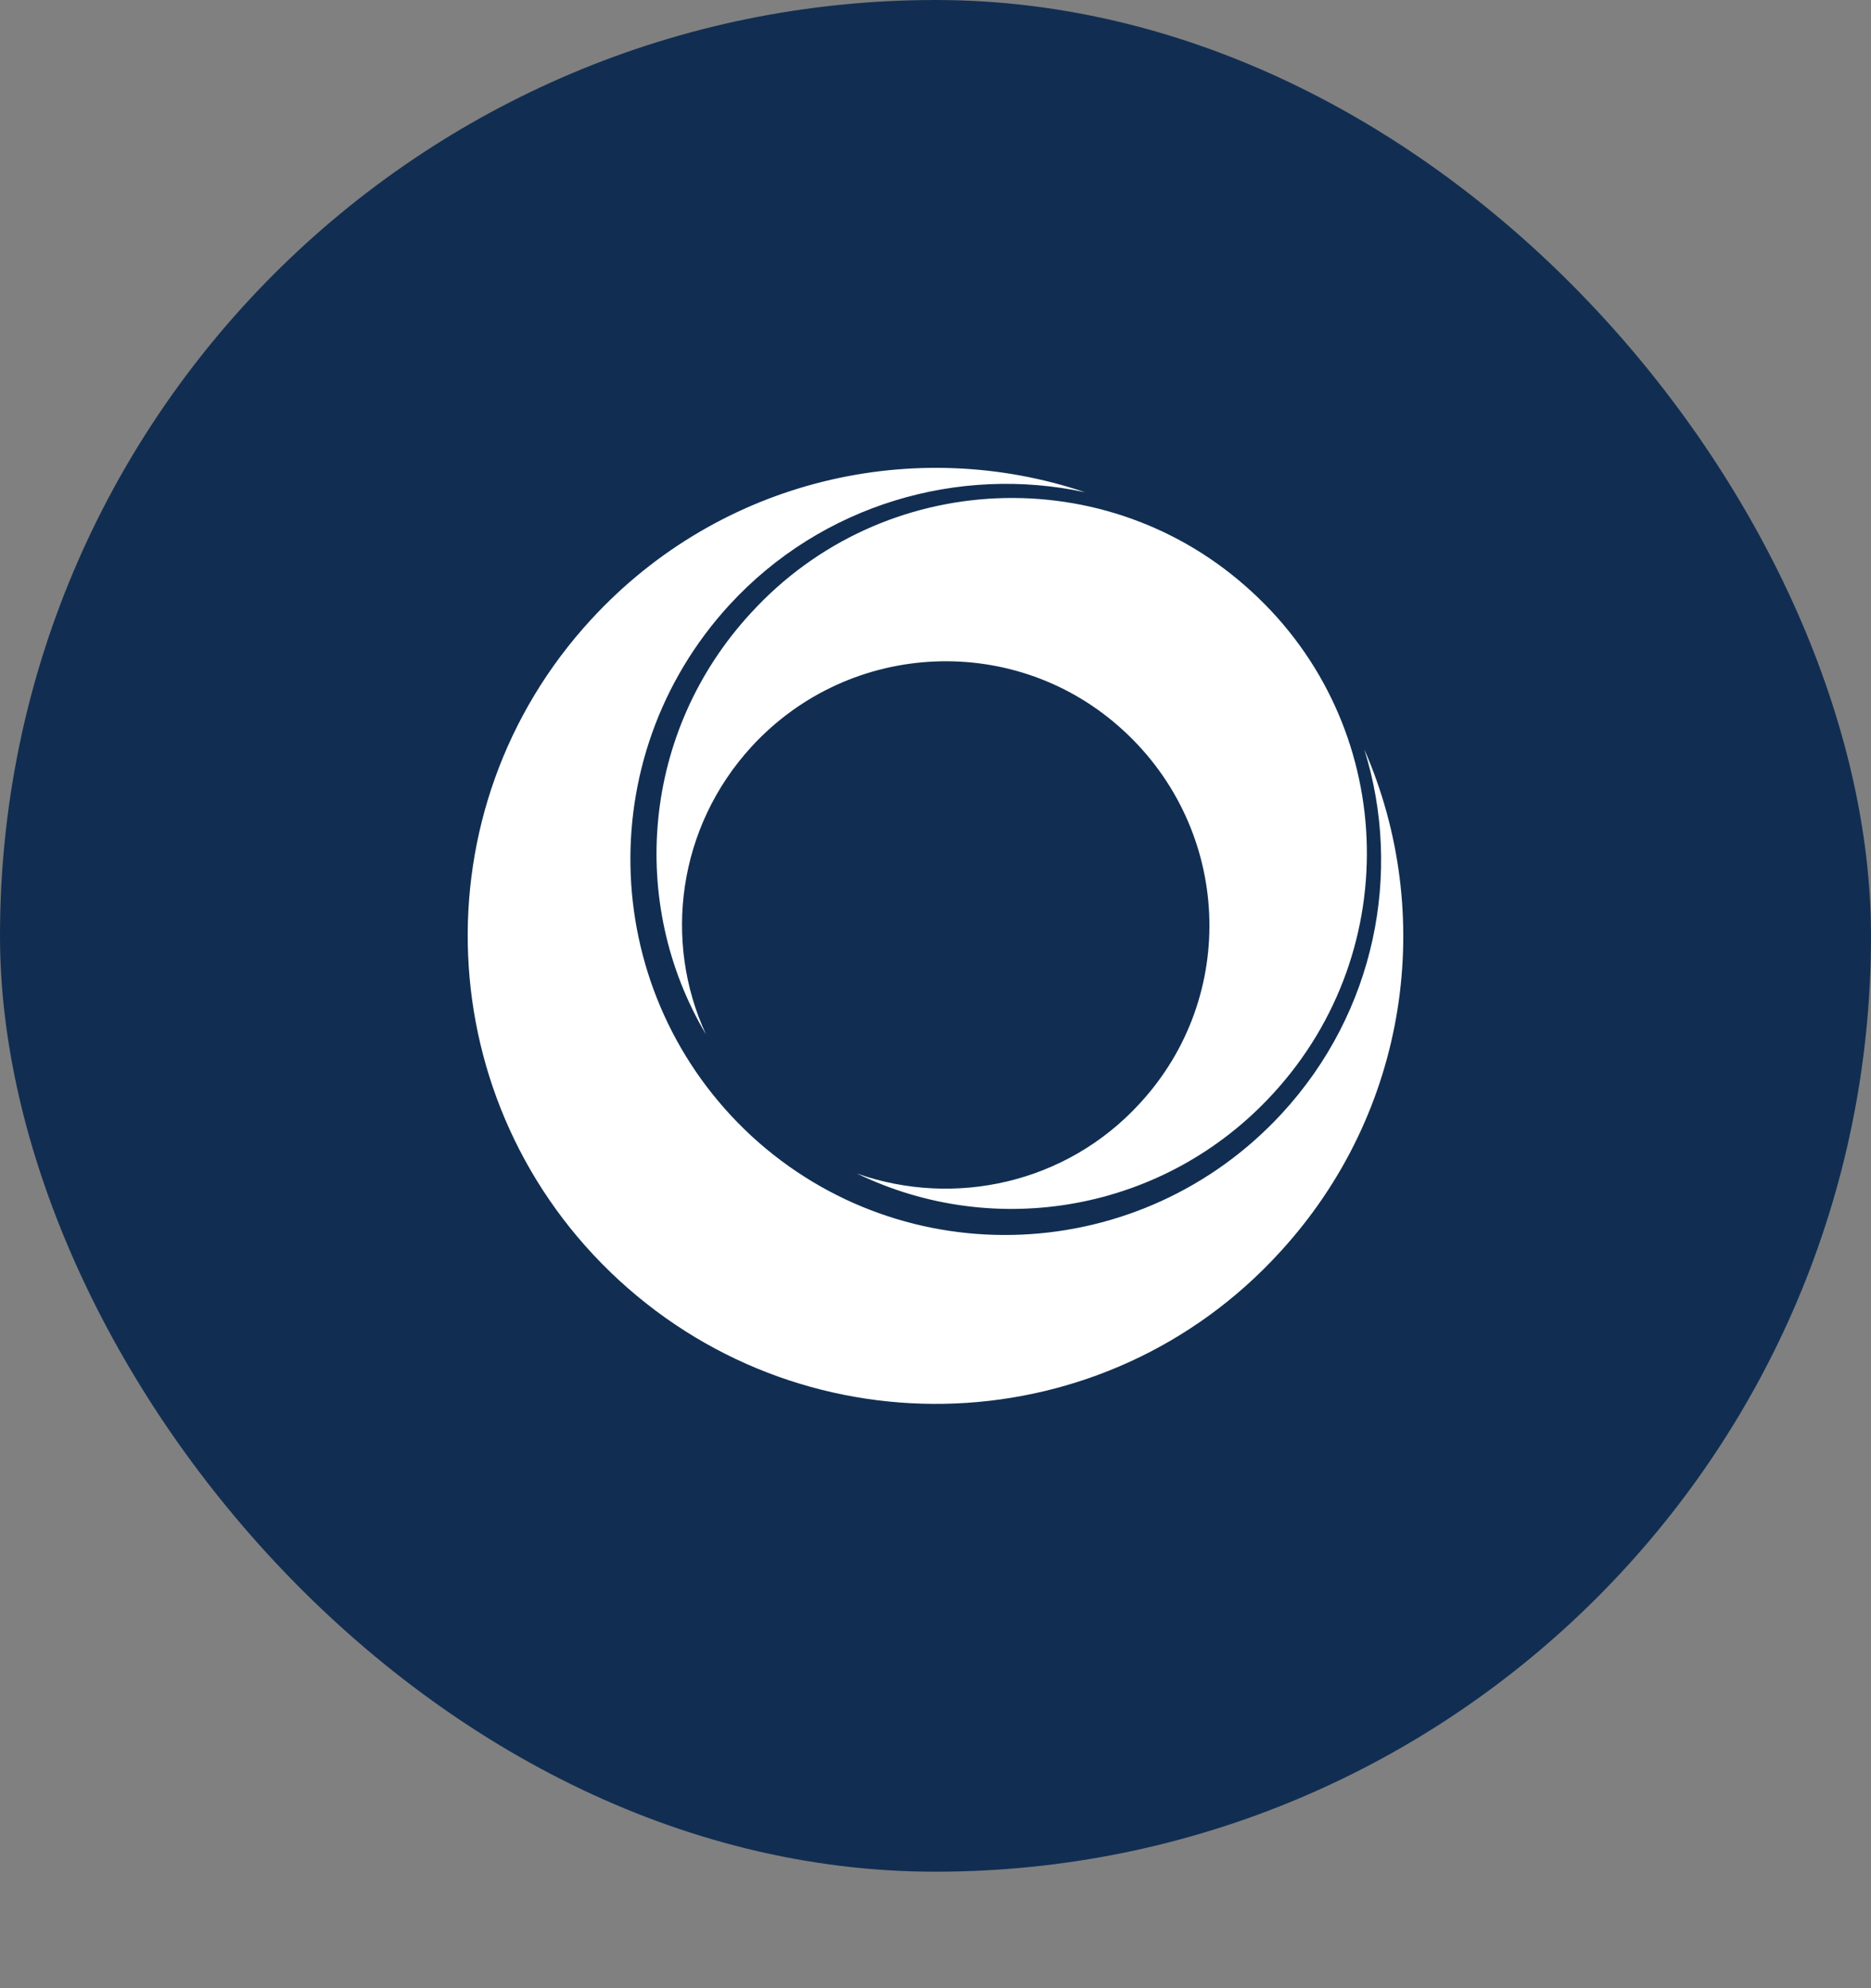 <svg width="16" height="17" viewBox="0 0 16 17" fill="none" xmlns="http://www.w3.org/2000/svg">
<rect x="0" y="0" width="16" height="17" fill="#808080" stroke="none"/>
<rect width="16" height="16.004" rx="8" fill="#112E52"/>
<path fill-rule="evenodd" clip-rule="evenodd" d="M5.295 10.948C3.666 9.451 3.559 6.921 5.056 5.296C6.165 4.091 7.832 3.721 9.279 4.209C8.203 3.977 7.03 4.309 6.236 5.174C5.038 6.482 5.124 8.51 6.428 9.715C7.736 10.916 9.76 10.823 10.961 9.522C11.763 8.653 11.995 7.459 11.667 6.408C12.28 7.808 12.052 9.504 10.943 10.709C9.454 12.338 6.924 12.444 5.295 10.948ZM6.429 6.382C5.794 7.073 5.67 8.05 6.037 8.844C5.37 7.722 5.488 6.254 6.421 5.242C7.551 4.005 9.472 3.923 10.705 5.06C11.942 6.193 12.024 8.114 10.887 9.351C9.96 10.363 8.506 10.605 7.33 10.035C8.161 10.327 9.119 10.12 9.746 9.436C10.595 8.517 10.527 7.095 9.611 6.25C8.699 5.406 7.273 5.466 6.429 6.382Z" fill="white"/>
</svg>
